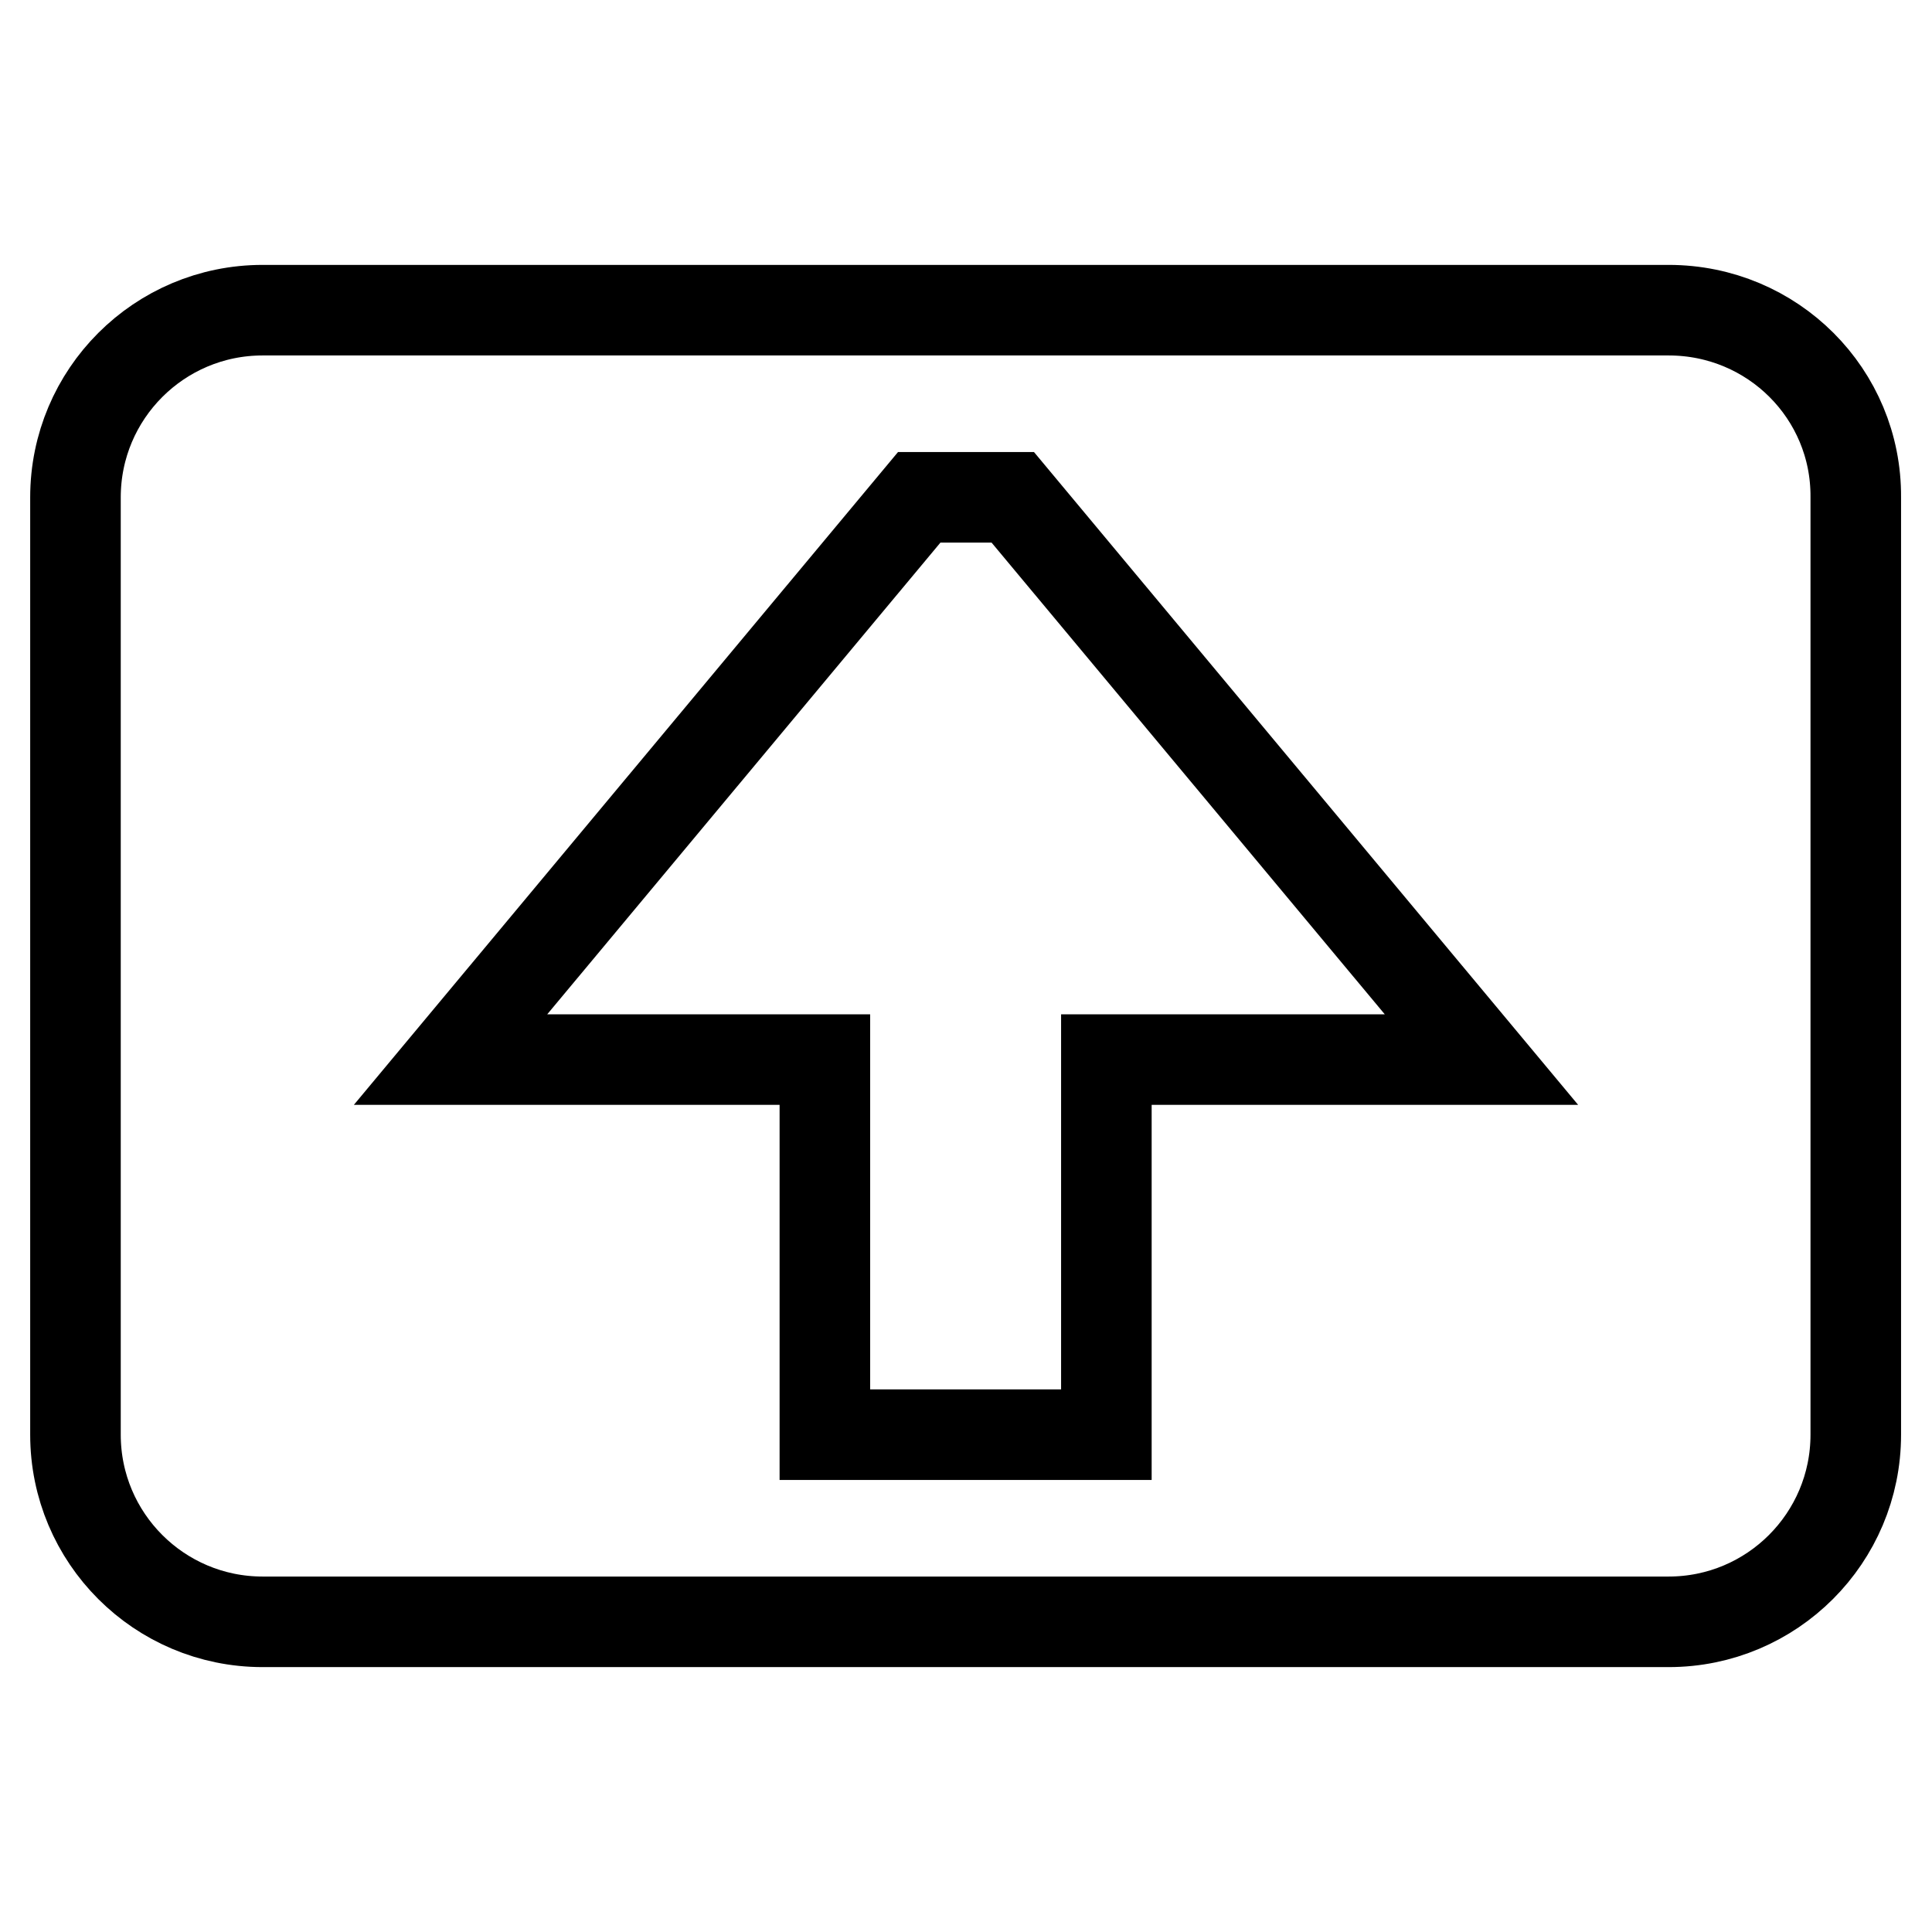 <?xml version="1.0" encoding="utf-8"?>
<!-- Svg Vector Icons : http://www.onlinewebfonts.com/icon -->
<!DOCTYPE svg PUBLIC "-//W3C//DTD SVG 1.1//EN" "http://www.w3.org/Graphics/SVG/1.1/DTD/svg11.dtd">
<svg version="1.1" xmlns="http://www.w3.org/2000/svg" xmlns:xlink="http://www.w3.org/1999/xlink" x="0px" y="0px" viewBox="0 0 256 256" enable-background="new 0 0 256 256" xml:space="preserve">
<g> <path stroke-width="12" fill-opacity="0" stroke="#000000"  d="M221.1,41.1H34.8C21.1,41.1,10,52.2,10,65.9v124.2c0,13.7,11.1,24.8,24.8,24.8h186.3 c13.7,0,24.8-11.1,24.8-24.8V65.9C246,52.2,234.9,41.1,221.1,41.1z M146.6,190.1h-37.3v-49.7H59.7l62.1-74.5h12.4l62.1,74.5h-49.7 V190.1z"/></g>
</svg>